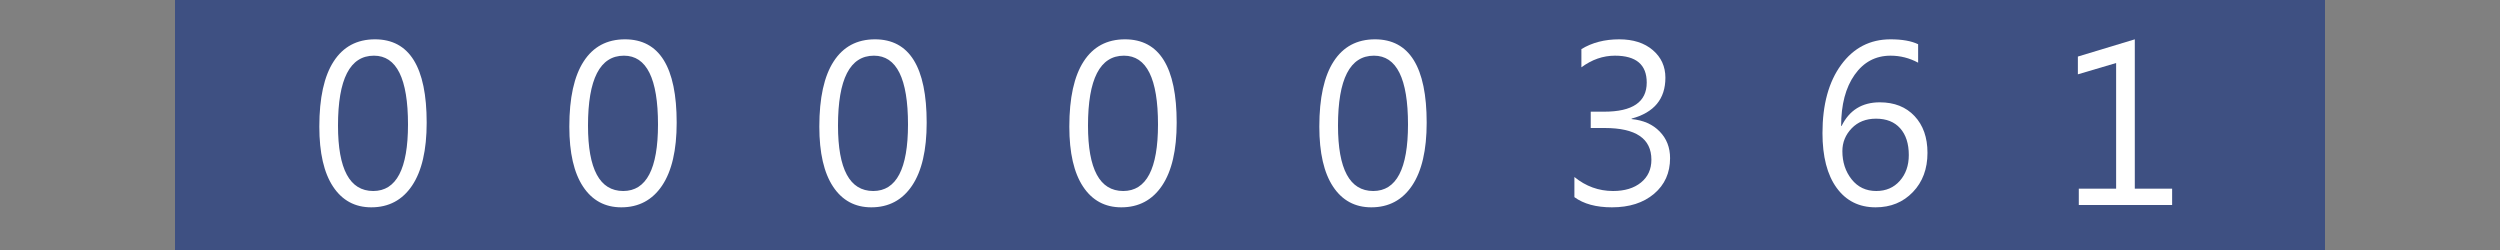 <?xml version="1.0"?>
<!DOCTYPE svg PUBLIC "-//W3C//DTD SVG 1.1//EN" "http://www.w3.org/Graphics/SVG/1.1/DTD/svg11.dtd">
<svg xmlns="http://www.w3.org/2000/svg" version="1.1" baseProfile="full" width="100" height="10" viewBox="0 0 100 10" enableBackground="0 0 100 10">
  <rect x="0" y="0" width="100" height="10" fill="#808080" stroke="none"/>
  <g>
	<rect x="7" y="0" fill="#3e5082" width="3" height="10"/>
</g>
  <g id="right">
	<rect x="90" y="0" fill="#3e5082" width="3" height="10"/>
</g>
  <g>
	<rect x="10" y="0" fill="#3e5082" width="10" height="10"/>
	<path fill="#FFFFFF" d="M 14.851,8.293C 14.198,8.293 13.688,8.017 13.322,7.464C 12.956,6.91 12.773,6.111 12.773,5.065C 12.773,3.916 12.964,3.047 13.346,2.458C 13.727,1.868 14.278,1.573 14.999,1.573C 16.377,1.573 17.067,2.684 17.067,4.906C 17.067,6.006 16.872,6.846 16.483,7.425C 16.093,8.004 15.55,8.293 14.851,8.293 Z M 14.958,2.227C 13.999,2.227 13.52,3.16 13.52,5.025C 13.52,6.768 13.99,7.64 14.929,7.64C 15.856,7.64 16.32,6.753 16.32,4.98C 16.32,3.144 15.866,2.227 14.958,2.227 Z "/>
</g>
  <g>
	<rect x="20" y="0" fill="#3e5082" width="10" height="10"/>
	<path fill="#FFFFFF" d="M 24.852,8.293C 24.198,8.293 23.688,8.017 23.322,7.464C 22.956,6.91 22.773,6.111 22.773,5.065C 22.773,3.916 22.964,3.047 23.346,2.458C 23.727,1.868 24.278,1.573 24.999,1.573C 26.377,1.573 27.067,2.684 27.067,4.906C 27.067,6.006 26.872,6.846 26.483,7.425C 26.093,8.004 25.549,8.293 24.852,8.293 Z M 24.958,2.227C 23.999,2.227 23.52,3.16 23.52,5.025C 23.52,6.768 23.99,7.64 24.929,7.64C 25.856,7.64 26.32,6.753 26.32,4.98C 26.32,3.144 25.866,2.227 24.958,2.227 Z "/>
</g>
  <g>
	<rect x="30" y="0" fill="#3e5082" width="10" height="10"/>
	<path fill="#FFFFFF" d="M 34.852,8.293C 34.198,8.293 33.688,8.017 33.322,7.464C 32.956,6.91 32.773,6.111 32.773,5.065C 32.773,3.916 32.964,3.047 33.346,2.458C 33.727,1.868 34.278,1.573 34.999,1.573C 36.377,1.573 37.067,2.684 37.067,4.906C 37.067,6.006 36.872,6.846 36.483,7.425C 36.093,8.004 35.55,8.293 34.852,8.293 Z M 34.958,2.227C 33.999,2.227 33.52,3.16 33.52,5.025C 33.52,6.768 33.99,7.64 34.929,7.64C 35.856,7.64 36.32,6.753 36.32,4.98C 36.32,3.144 35.866,2.227 34.958,2.227 Z "/>
</g>
  <g>
	<rect x="40" y="0" fill="#3e5082" width="10" height="10"/>
	<path fill="#FFFFFF" d="M 44.852,8.293C 44.198,8.293 43.688,8.017 43.322,7.464C 42.956,6.91 42.773,6.111 42.773,5.065C 42.773,3.916 42.964,3.047 43.346,2.458C 43.727,1.868 44.278,1.573 44.999,1.573C 46.377,1.573 47.067,2.684 47.067,4.906C 47.067,6.006 46.872,6.846 46.483,7.425C 46.093,8.004 45.55,8.293 44.852,8.293 Z M 44.958,2.227C 43.999,2.227 43.52,3.16 43.52,5.025C 43.52,6.768 43.99,7.64 44.929,7.64C 45.856,7.64 46.32,6.753 46.32,4.98C 46.32,3.144 45.866,2.227 44.958,2.227 Z "/>
</g>
  <g>
	<rect x="50" y="0" fill="#3e5082" width="10" height="10"/>
	<path fill="#FFFFFF" d="M 54.852,8.293C 54.198,8.293 53.688,8.017 53.322,7.464C 52.956,6.91 52.773,6.111 52.773,5.065C 52.773,3.916 52.964,3.047 53.346,2.458C 53.727,1.868 54.278,1.573 54.999,1.573C 56.377,1.573 57.067,2.684 57.067,4.906C 57.067,6.006 56.872,6.846 56.483,7.425C 56.093,8.004 55.55,8.293 54.852,8.293 Z M 54.958,2.227C 53.999,2.227 53.52,3.16 53.52,5.025C 53.52,6.768 53.99,7.64 54.929,7.64C 55.856,7.64 56.32,6.753 56.32,4.98C 56.32,3.144 55.866,2.227 54.958,2.227 Z "/>
</g>
  <g>
	<rect x="60" y="0" fill="#3e5082" width="10" height="10"/>
	<path fill="#FFFFFF" d="M 62.976,7.886L 62.976,7.08C 63.433,7.453 63.949,7.64 64.523,7.64C 64.989,7.64 65.361,7.527 65.639,7.301C 65.917,7.075 66.056,6.771 66.056,6.389C 66.056,5.543 65.433,5.12 64.186,5.12L 63.629,5.12L 63.629,4.467L 64.17,4.467C 65.303,4.467 65.869,4.079 65.869,3.303C 65.869,2.585 65.445,2.227 64.596,2.227C 64.123,2.227 63.676,2.382 63.256,2.693L 63.256,1.964C 63.683,1.704 64.187,1.573 64.768,1.573C 65.328,1.573 65.776,1.717 66.112,2.004C 66.448,2.292 66.616,2.66 66.616,3.109C 66.616,3.957 66.165,4.502 65.264,4.744L 65.264,4.763C 65.735,4.808 66.109,4.974 66.386,5.259C 66.664,5.543 66.803,5.899 66.803,6.326C 66.803,6.915 66.59,7.39 66.163,7.752C 65.737,8.113 65.175,8.293 64.477,8.293C 63.849,8.293 63.348,8.158 62.976,7.886 Z "/>
</g>
  <g>
	<rect x="70" y="0" fill="#3e5082" width="10" height="10"/>
	<path fill="#FFFFFF" d="M 76.725,1.769L 76.725,2.507C 76.377,2.32 76.01,2.227 75.623,2.227C 75.024,2.227 74.545,2.482 74.185,2.992C 73.825,3.501 73.645,4.184 73.645,5.038L 73.664,5.038C 73.974,4.408 74.483,4.093 75.191,4.093C 75.775,4.093 76.238,4.277 76.582,4.643C 76.927,5.01 77.099,5.5 77.099,6.113C 77.099,6.755 76.904,7.279 76.514,7.684C 76.124,8.09 75.628,8.293 75.026,8.293C 74.363,8.293 73.843,8.033 73.465,7.513C 73.088,6.993 72.899,6.263 72.899,5.323C 72.899,4.183 73.148,3.274 73.646,2.593C 74.144,1.913 74.802,1.573 75.62,1.573C 76.085,1.573 76.453,1.638 76.725,1.769 Z M 75.04,4.747C 74.64,4.747 74.316,4.875 74.067,5.133C 73.819,5.391 73.695,5.695 73.695,6.045C 73.695,6.485 73.818,6.861 74.065,7.173C 74.312,7.484 74.64,7.64 75.05,7.64C 75.44,7.64 75.754,7.504 75.993,7.233C 76.232,6.962 76.352,6.618 76.352,6.202C 76.352,5.747 76.237,5.391 76.008,5.133C 75.778,4.875 75.456,4.747 75.04,4.747 Z "/>
</g>
  <g>
	<rect x="80" y="0" fill="#3e5082" width="10" height="10"/>
	<path fill="#FFFFFF" d="M 86.885,8.2L 83.152,8.2L 83.152,7.547L 84.645,7.547L 84.645,2.521L 83.115,2.973L 83.115,2.262L 85.392,1.573L 85.392,7.547L 86.885,7.547L 86.885,8.2 Z "/>
</g>
</svg>

